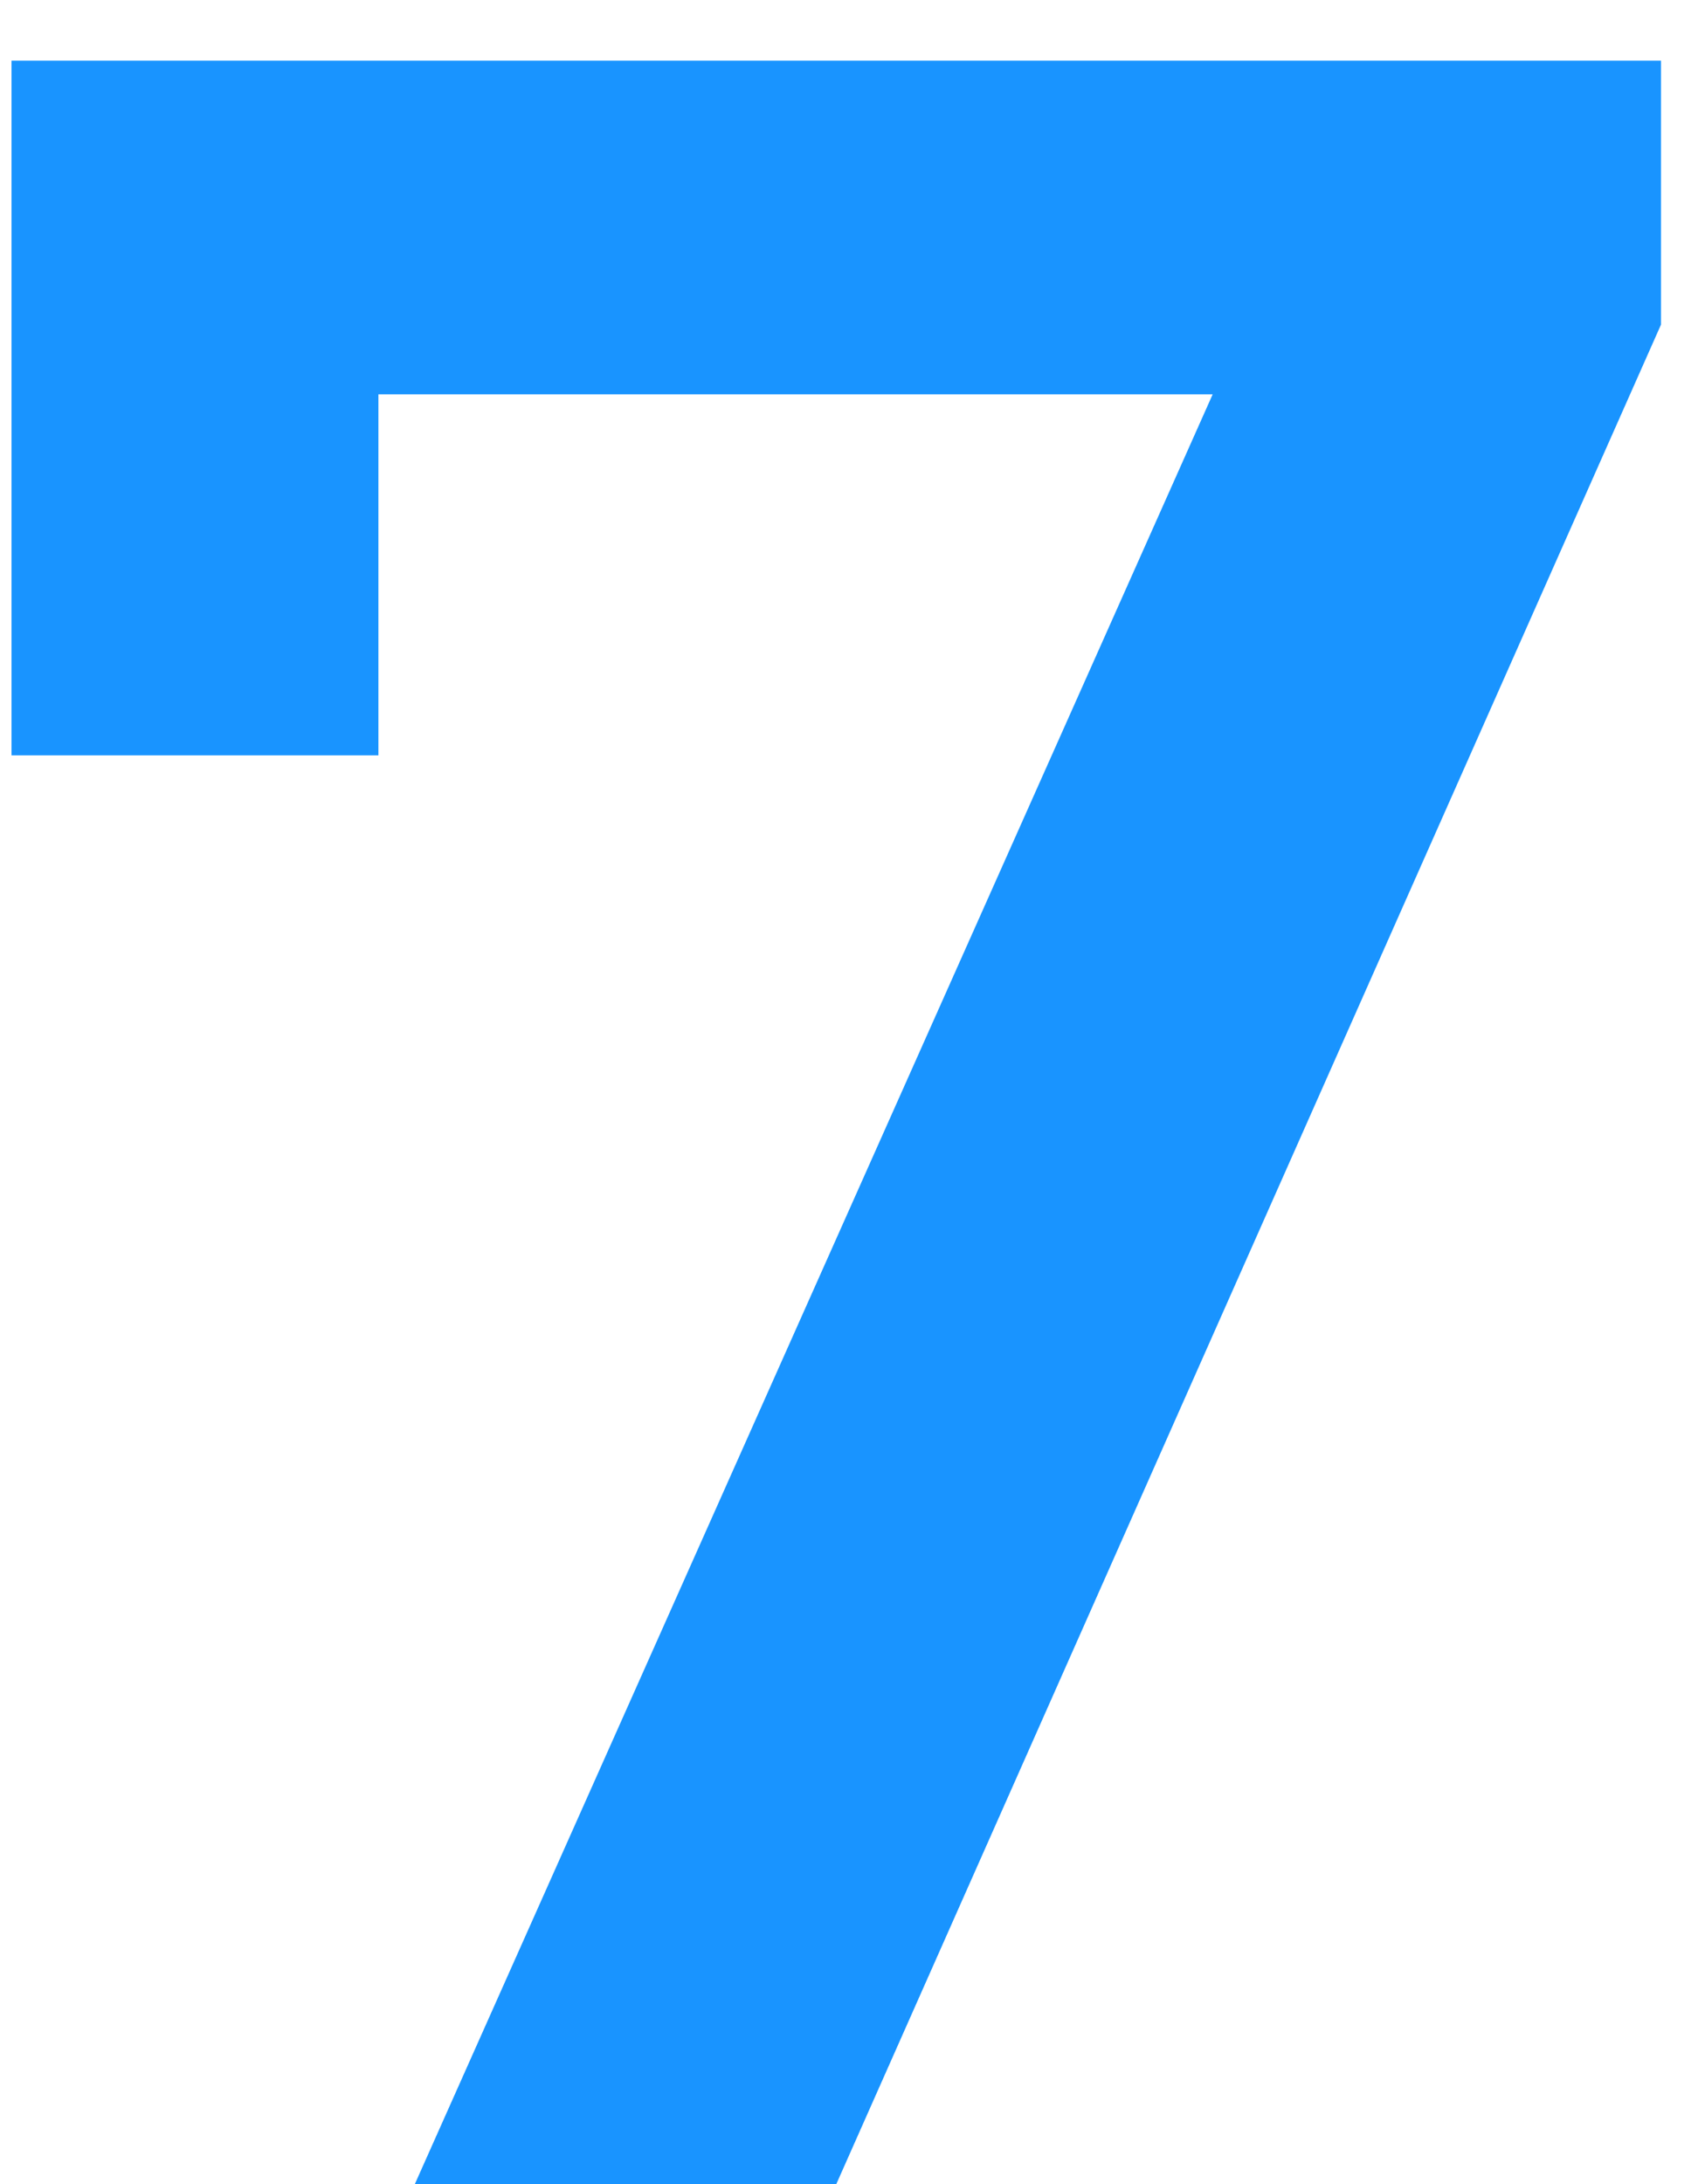 <svg width="14" height="18" viewBox="0 0 14 18" fill="none" xmlns="http://www.w3.org/2000/svg">
<path d="M3.42 18L10.645 1.8L11.495 3.25H1.57L3.12 1.675V6.225H0.095V0.5H13.695V2.675L6.895 18H3.42Z" fill="#1994FF"/>
</svg>
